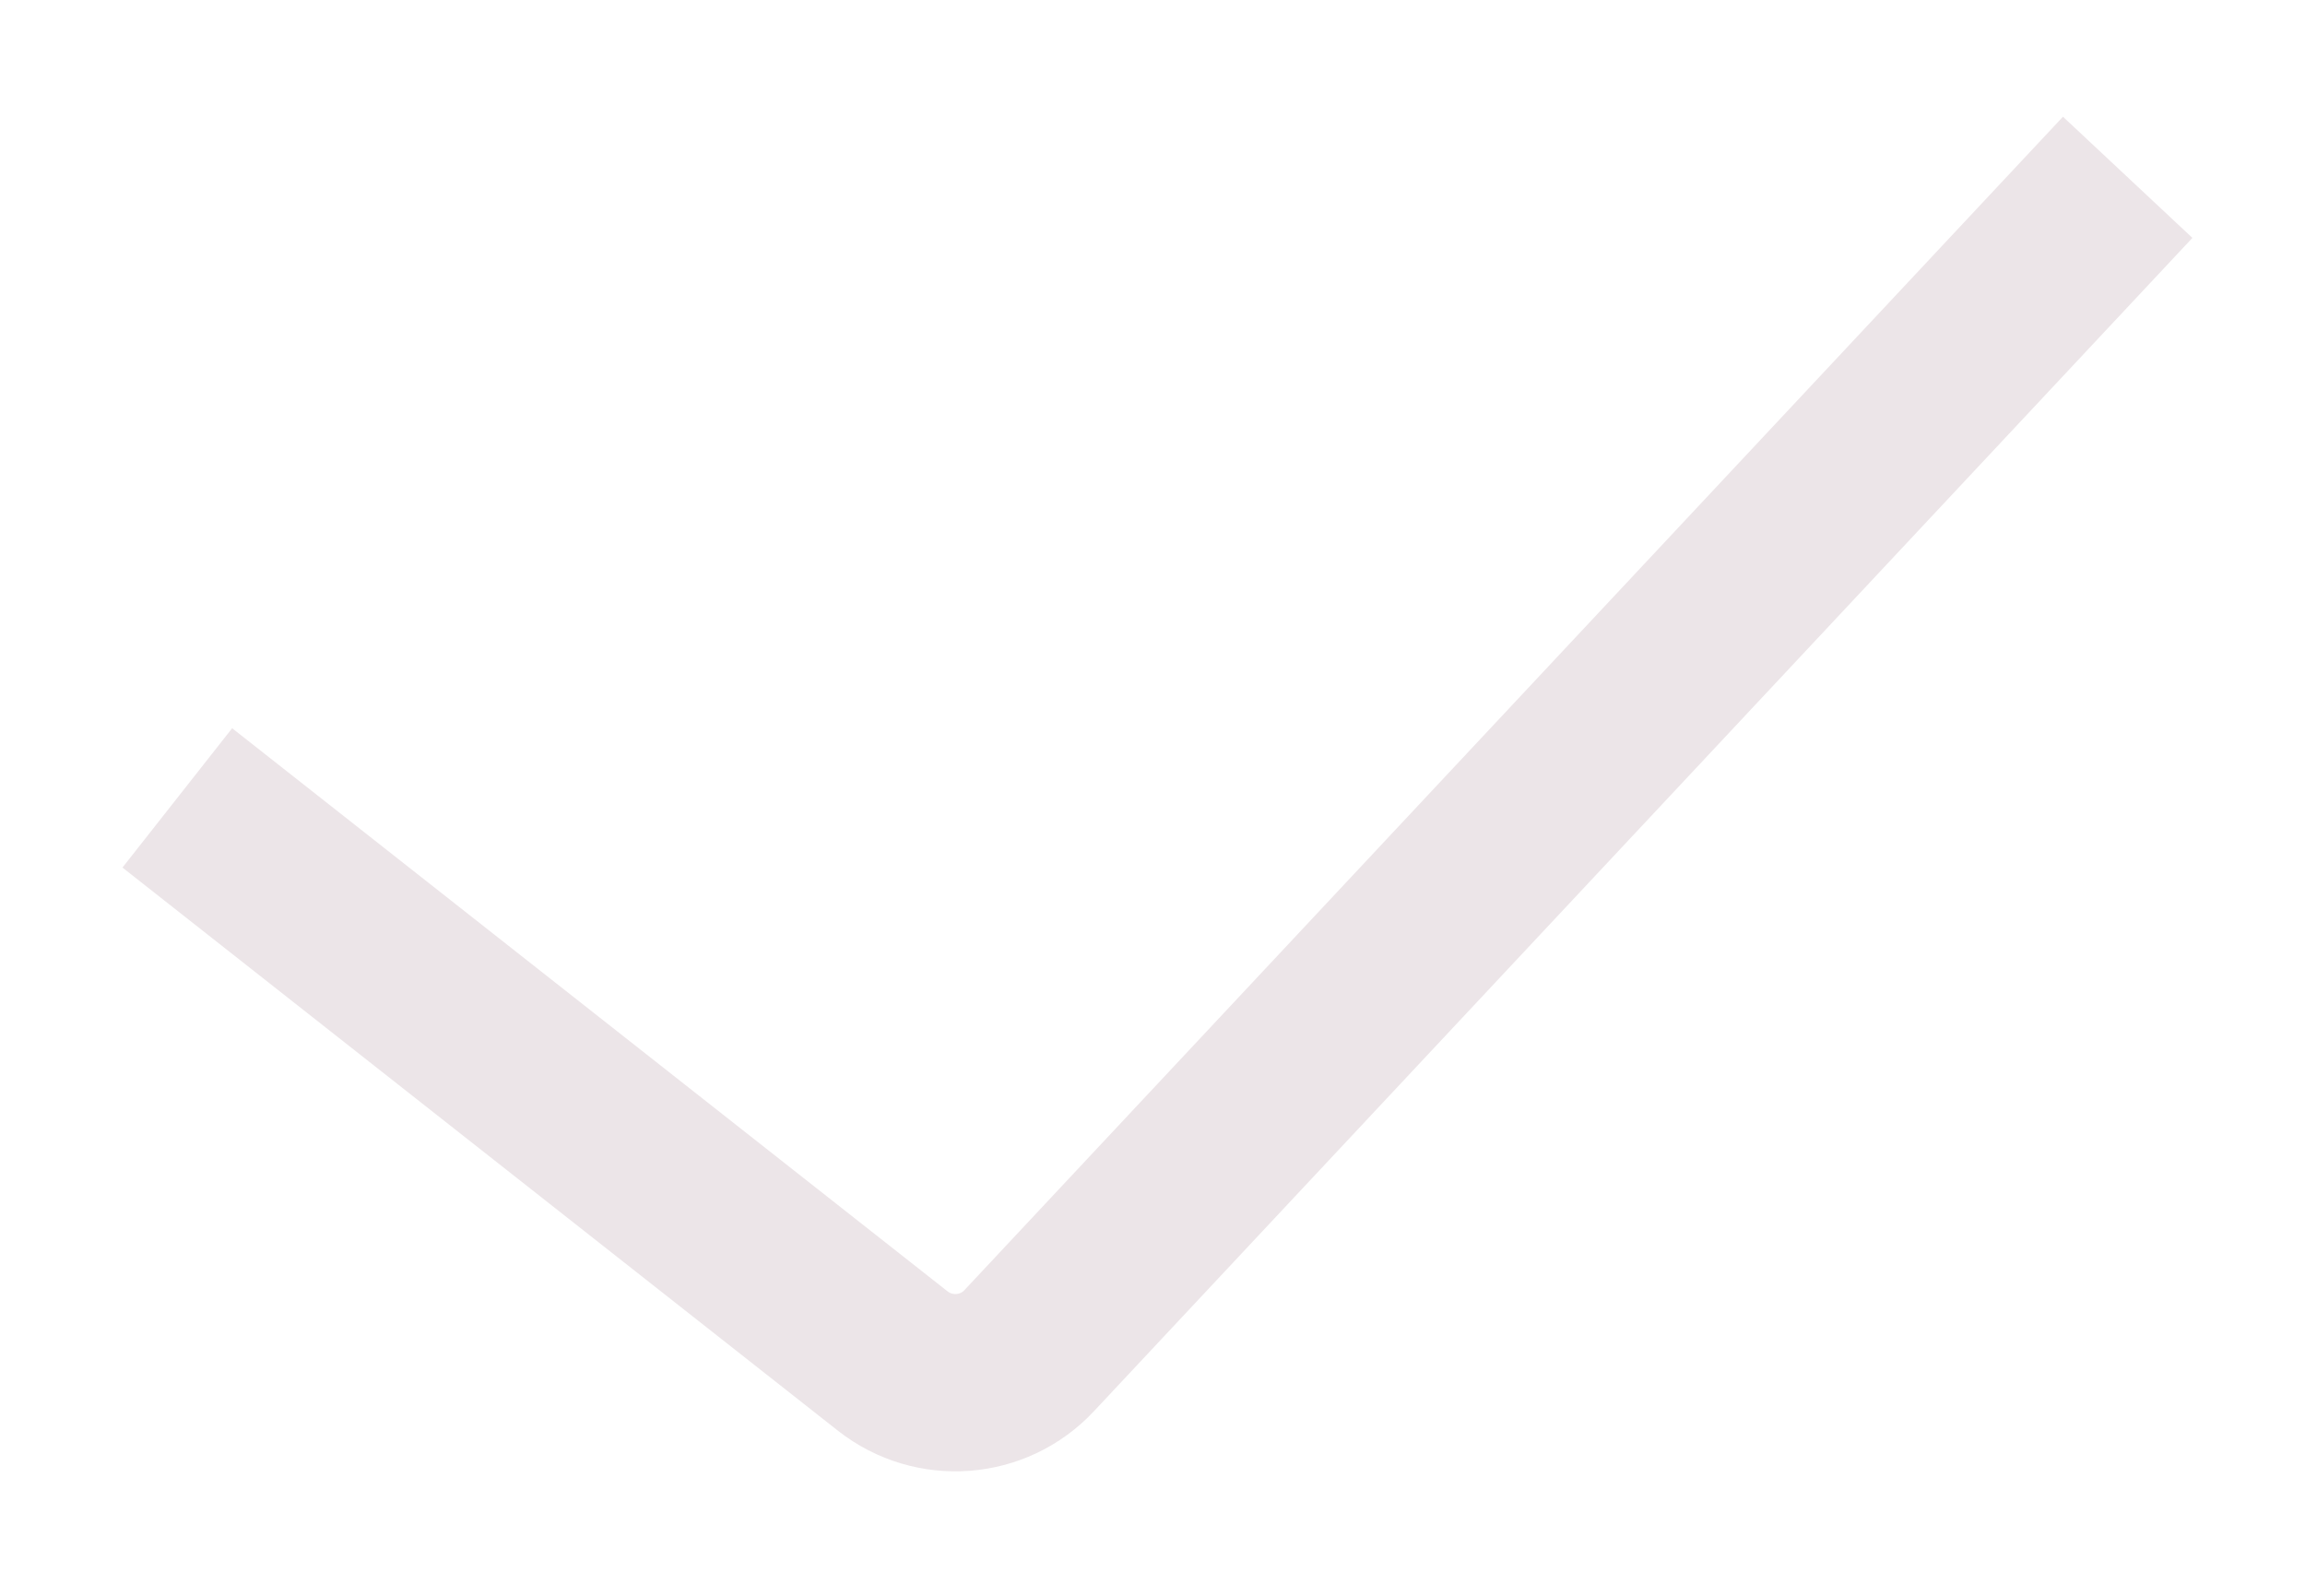 <?xml version="1.0" encoding="UTF-8"?> <svg xmlns="http://www.w3.org/2000/svg" width="13" height="9" viewBox="0 0 13 9" fill="none"><path d="M1 4.5L5.035 7.676C5.268 7.859 5.603 7.834 5.805 7.617L12 1" stroke="#ECE5E8"></path></svg> 